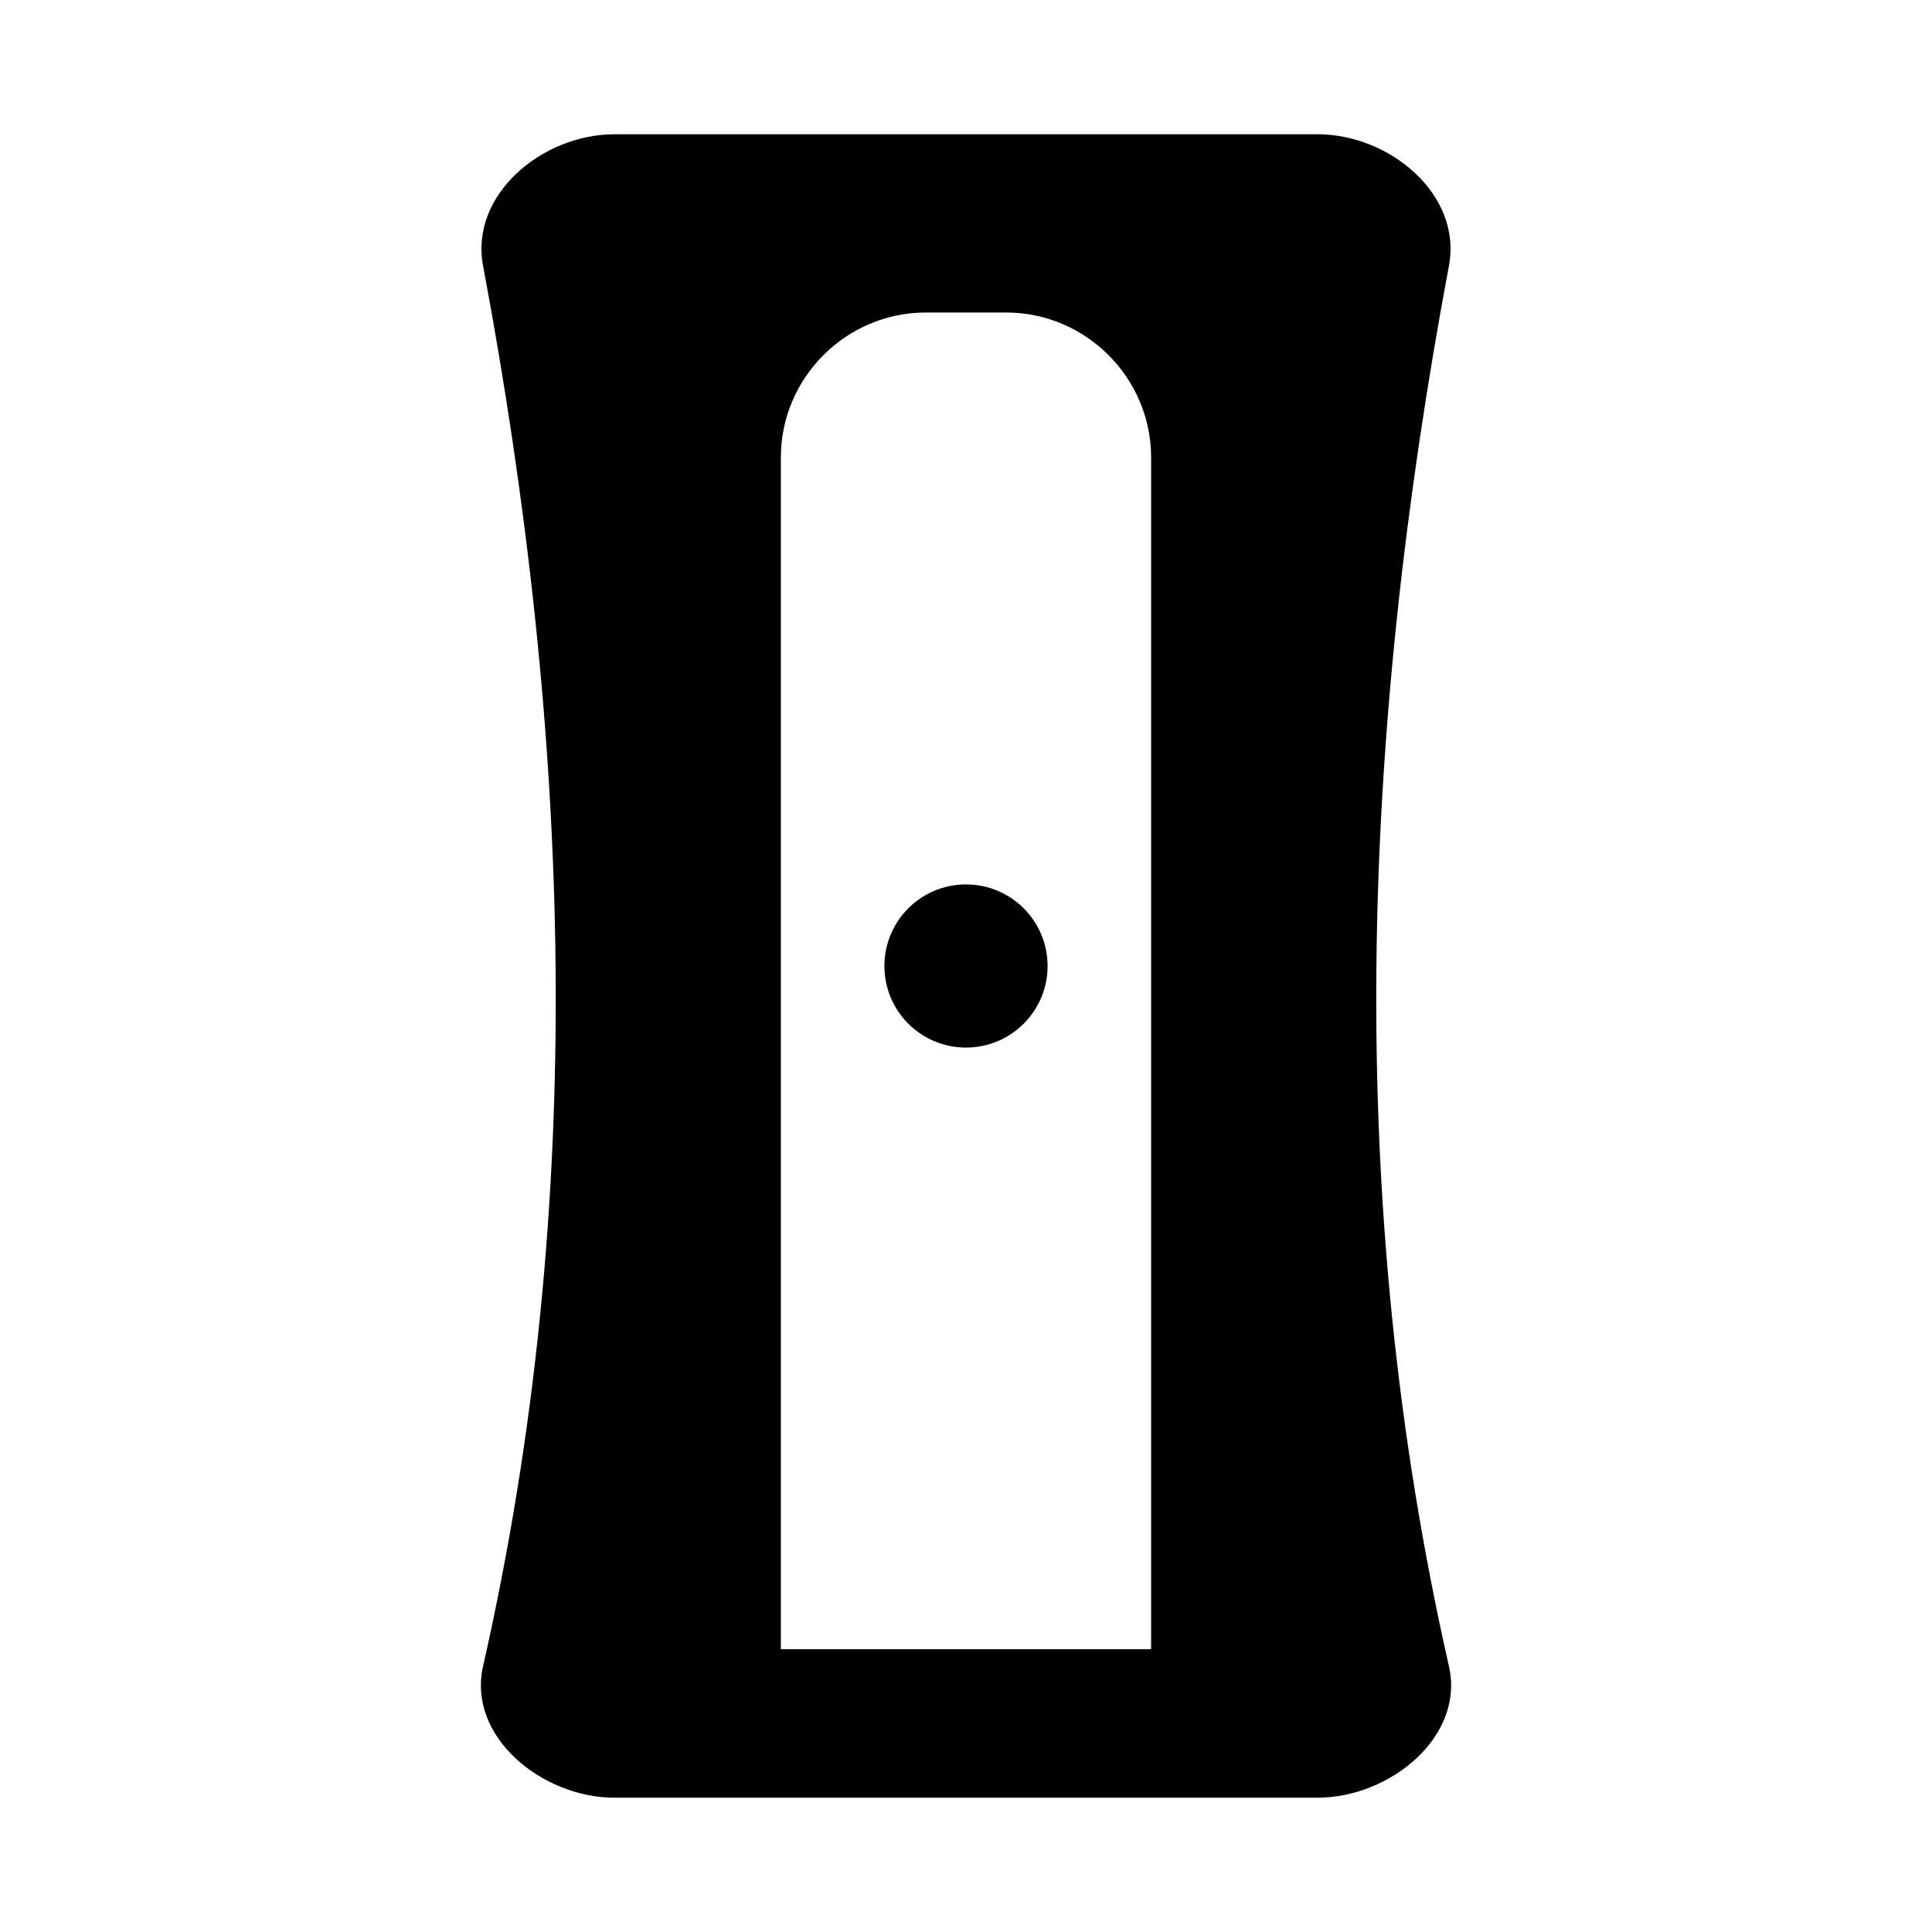 <?xml version="1.0" encoding="UTF-8"?>
<!-- Uploaded to: ICON Repo, www.iconrepo.com, Generator: ICON Repo Mixer Tools -->
<svg fill="#000000" width="800px" height="800px" version="1.1" viewBox="144 144 512 512" xmlns="http://www.w3.org/2000/svg">
 <g fill-rule="evenodd">
  <path d="m306.85 179.58h186.3c19.16 0 38.363 16.004 34.836 34.836-23.188 123.72-28.066 247.44 0 371.16 4.238 18.684-15.676 34.836-34.836 34.836h-186.3c-19.16 0-39.074-16.148-34.836-34.836 28.066-123.72 23.188-247.44 0-371.16-3.527-18.832 15.676-34.836 34.836-34.836zm142.21 401.47v-315.81c0-21.133-17.293-38.422-38.422-38.422h-21.281c-21.133 0-38.422 17.293-38.422 38.422v315.81z"/>
  <path d="m421.62 400c0 11.941-9.68 21.621-21.621 21.621s-21.621-9.68-21.621-21.621 9.68-21.621 21.621-21.621 21.621 9.68 21.621 21.621"/>
 </g>
</svg>